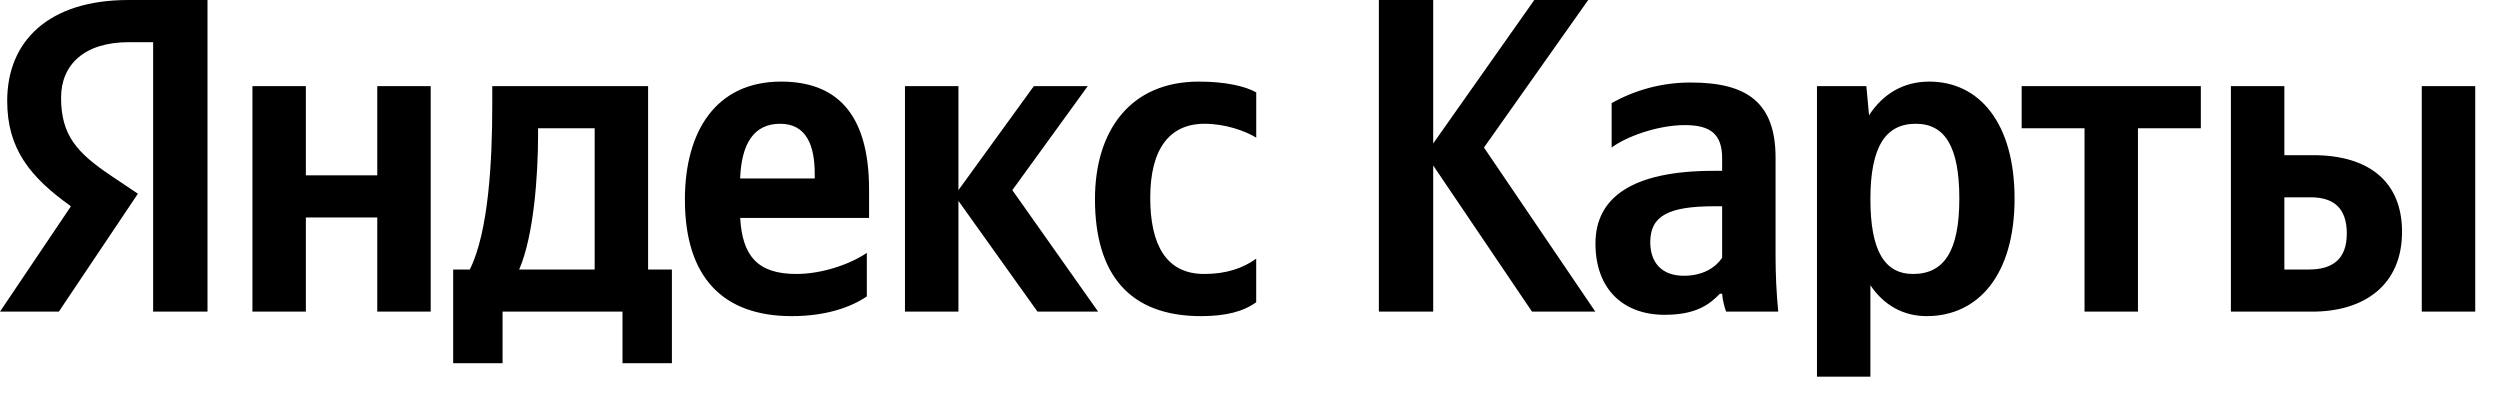 <svg width="75" height="12" viewBox="0 0 75 12" fill="none" xmlns="http://www.w3.org/2000/svg">
<path d="M4.594 9.349H6.225V0H3.853C1.469 0 0.216 1.224 0.216 3.027C0.216 4.466 0.902 5.313 2.128 6.188L0 9.349H1.765L4.137 5.811L3.315 5.26C2.317 4.587 1.832 4.062 1.832 2.932C1.832 1.937 2.533 1.265 3.867 1.265H4.594V9.349ZM26.005 8.892V7.587C25.506 7.924 24.671 8.219 23.89 8.219C22.717 8.219 22.272 7.668 22.205 6.538H26.072V5.69C26.072 3.336 25.034 2.448 23.431 2.448C21.478 2.448 20.547 3.941 20.547 5.987C20.547 8.34 21.706 9.484 23.754 9.484C24.779 9.484 25.533 9.215 26.005 8.892ZM36.029 9.484C36.77 9.484 37.297 9.349 37.686 9.067V7.762C37.283 8.045 36.798 8.219 36.124 8.219C34.978 8.219 34.507 7.331 34.507 5.933C34.507 4.466 35.086 3.713 36.137 3.713C36.757 3.713 37.363 3.928 37.687 4.13V2.771C37.35 2.583 36.757 2.448 35.962 2.448C33.914 2.448 32.849 3.915 32.849 5.973C32.849 8.233 33.887 9.484 36.029 9.484ZM11.318 2.583V5.26H9.176V2.583H7.573V9.349H9.176V6.524H11.318V9.349H12.921V2.583H11.318ZM20.157 8.085H19.443V2.583H14.768V3.162C14.768 4.816 14.659 6.955 14.094 8.085H13.595V10.896H15.077V9.349H18.675V10.896H20.157V8.085ZM31.125 9.349H32.944L30.37 5.704L32.633 2.583H31.016L28.753 5.704V2.583H27.149V9.349H28.753V6.027L31.125 9.349ZM23.404 3.713C24.199 3.713 24.442 4.372 24.442 5.22V5.354H22.204C22.245 4.278 22.636 3.713 23.404 3.713ZM17.84 8.085H15.575C16.02 7.062 16.142 5.22 16.142 4.049V3.848H17.84V8.085ZM45.96 9.349H47.86L44.519 4.426L47.646 0H46.029L42.996 4.304V0H41.366V9.349H42.996V4.964L45.96 9.349ZM53.267 4.736C53.267 3.094 52.431 2.476 50.734 2.476C49.898 2.471 49.076 2.684 48.349 3.094V4.426C48.78 4.103 49.723 3.753 50.545 3.753C51.313 3.753 51.664 4.022 51.664 4.748V5.125H51.407C48.955 5.125 47.864 5.933 47.864 7.305C47.864 8.677 48.699 9.444 49.938 9.444C50.882 9.444 51.286 9.134 51.596 8.812H51.664C51.676 8.986 51.731 9.215 51.785 9.349H53.347C53.294 8.798 53.267 8.247 53.267 7.694V4.736ZM51.664 7.735C51.462 8.031 51.084 8.273 50.517 8.273C49.844 8.273 49.508 7.87 49.508 7.264C49.508 6.471 50.06 6.188 51.434 6.188H51.664V7.735ZM55.991 2.583H54.509V11.3H56.112V8.556C56.516 9.161 57.109 9.484 57.796 9.484C59.359 9.484 60.437 8.233 60.437 5.959C60.437 3.699 59.386 2.448 57.877 2.448C57.122 2.448 56.502 2.798 56.071 3.457L55.991 2.583ZM57.392 8.219C56.543 8.219 56.112 7.533 56.112 5.973C56.112 4.399 56.57 3.713 57.473 3.713C58.348 3.713 58.78 4.399 58.78 5.959C58.78 7.533 58.322 8.219 57.392 8.219ZM66.025 3.848V2.583H60.65V3.848H62.536V9.349H64.139V3.848H66.025ZM66.927 2.583V9.349H69.366C70.942 9.349 72.061 8.542 72.061 6.955C72.061 5.448 71.064 4.655 69.393 4.655H68.531V2.583H66.927ZM72.653 2.583V9.349H74.257V2.583H72.653ZM69.271 8.085H68.531V5.919H69.313C69.999 5.919 70.404 6.229 70.404 7.008C70.404 7.789 69.959 8.085 69.271 8.085Z" fill="black"/>
</svg>
